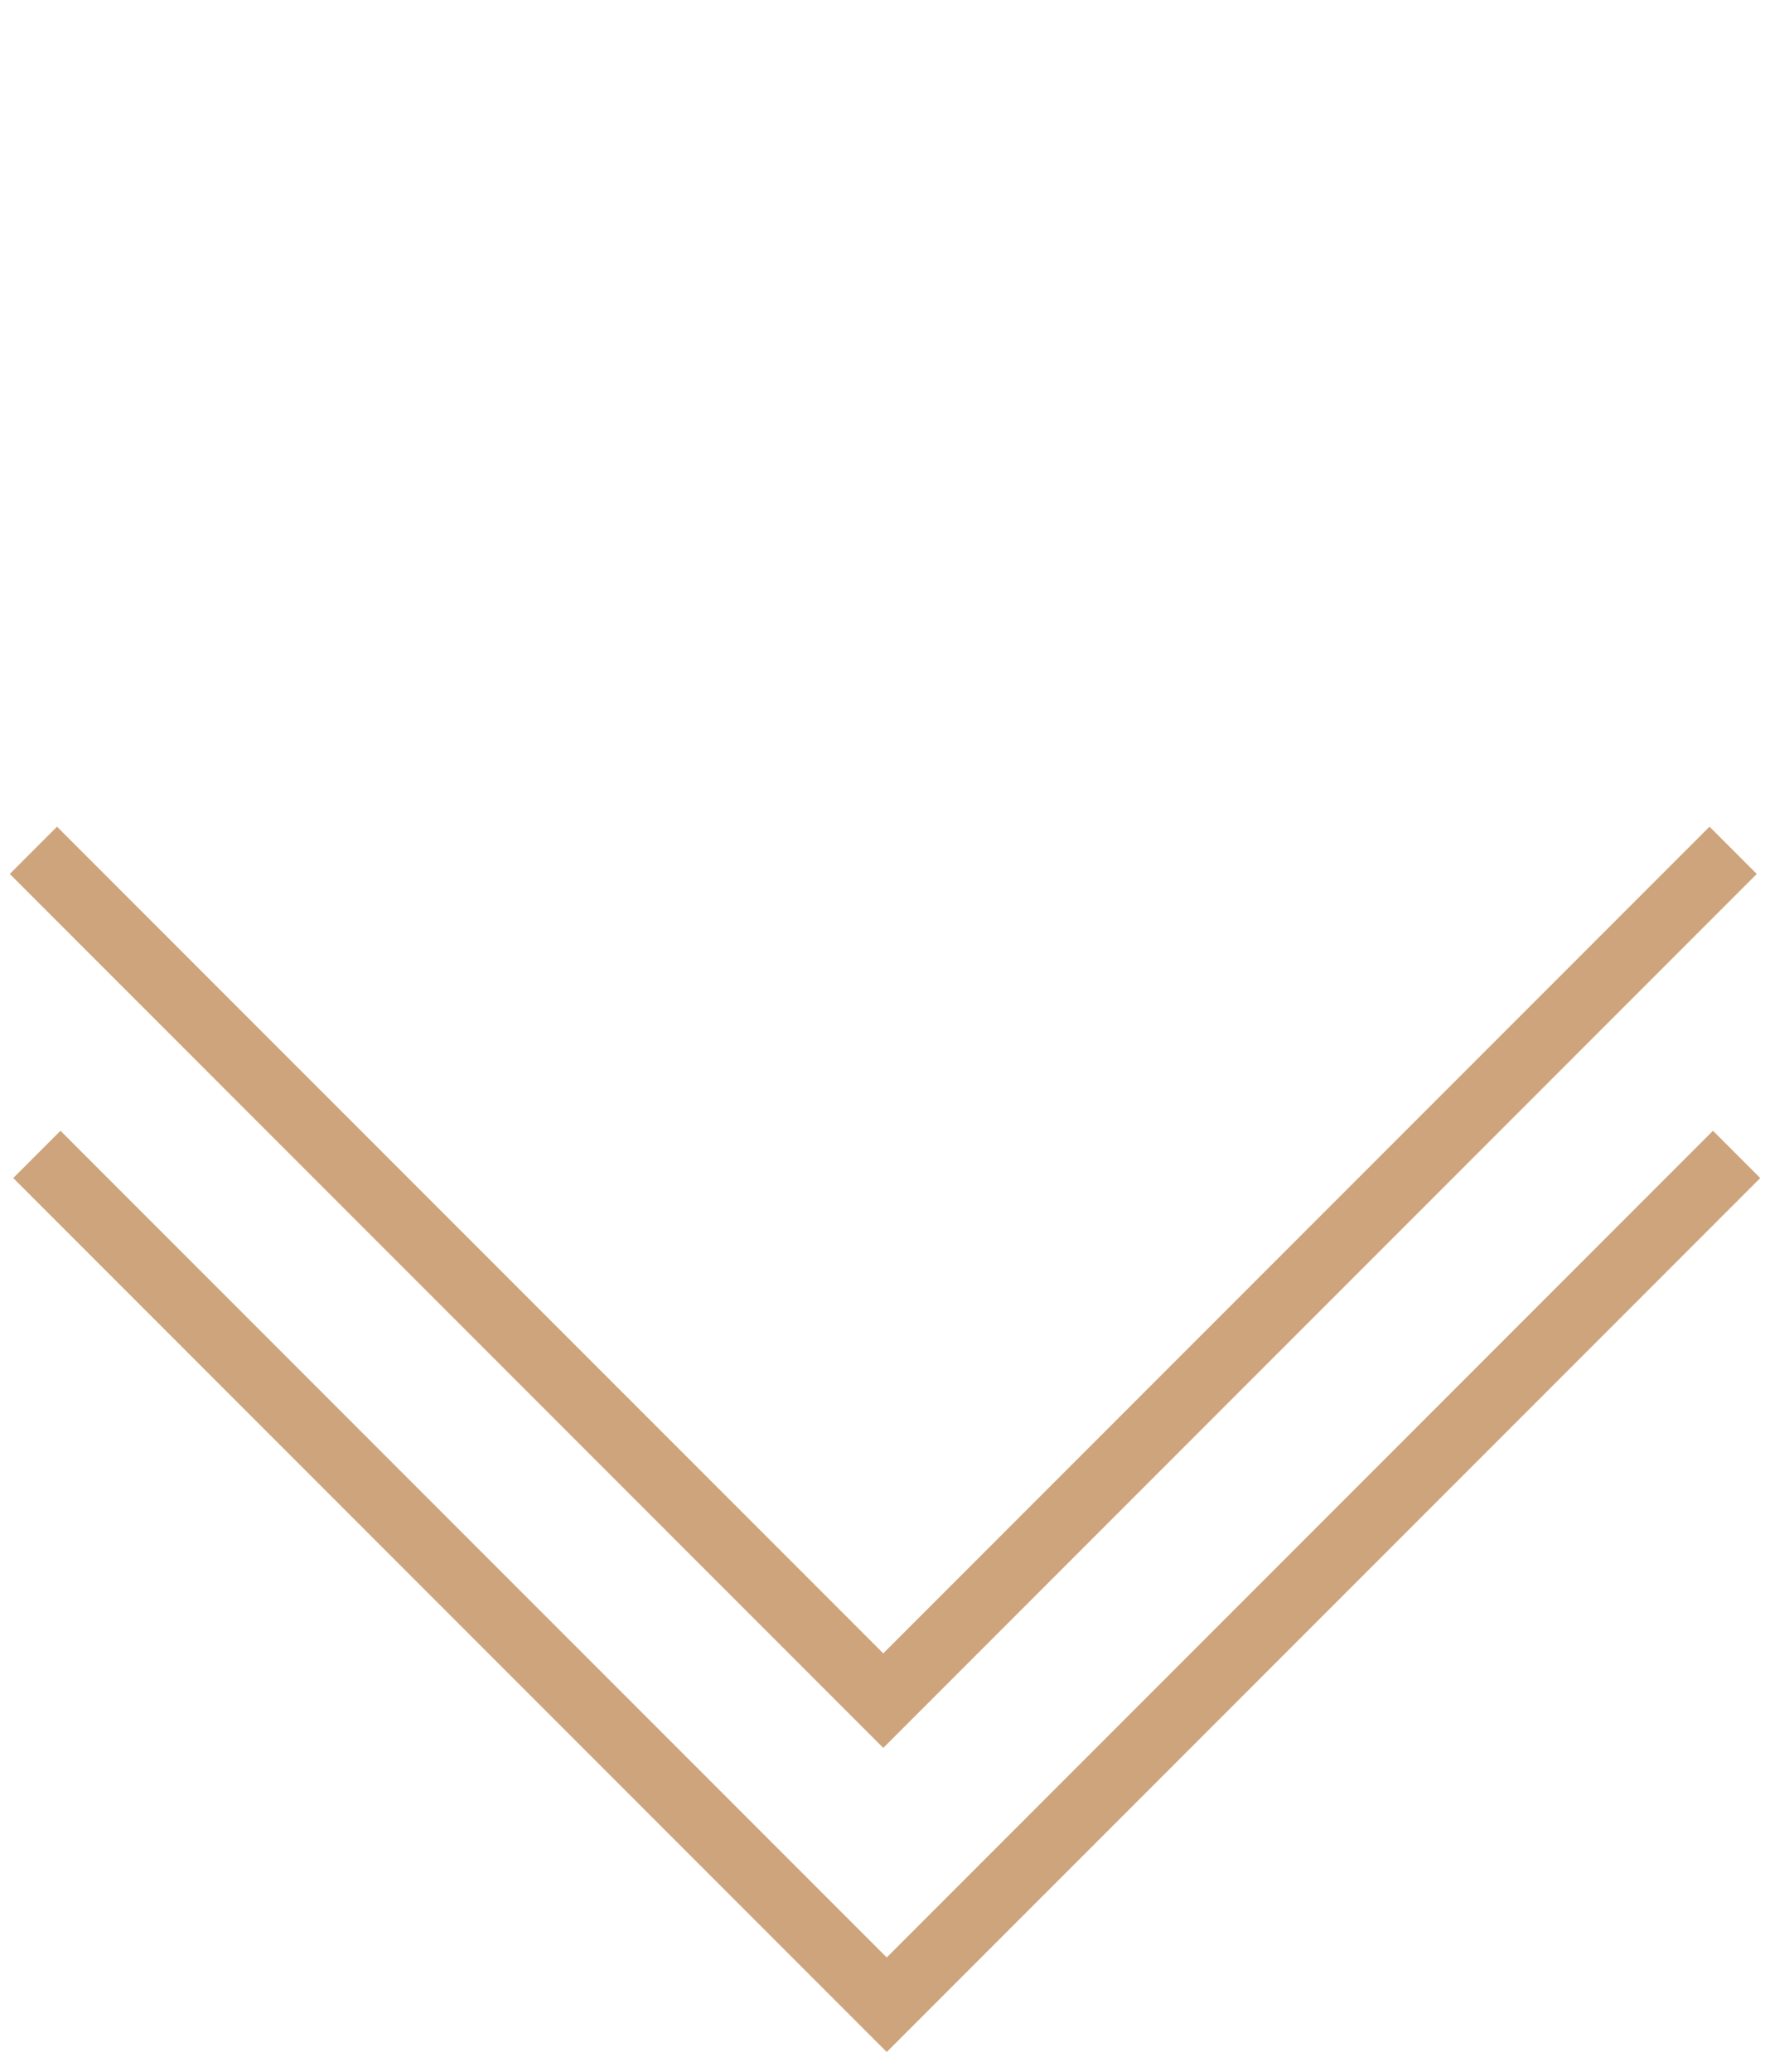<?xml version="1.0" encoding="UTF-8"?> <svg xmlns="http://www.w3.org/2000/svg" width="53" height="62" viewBox="0 0 53 62" fill="none"> <path d="M1.104 34.549L26.552 59.997L52 34.549" stroke="#CDA47B" stroke-width="2"></path> <path d="M1 25.448L26.448 50.896L51.896 25.448" stroke="#CDA47B" stroke-width="2"></path> </svg> 